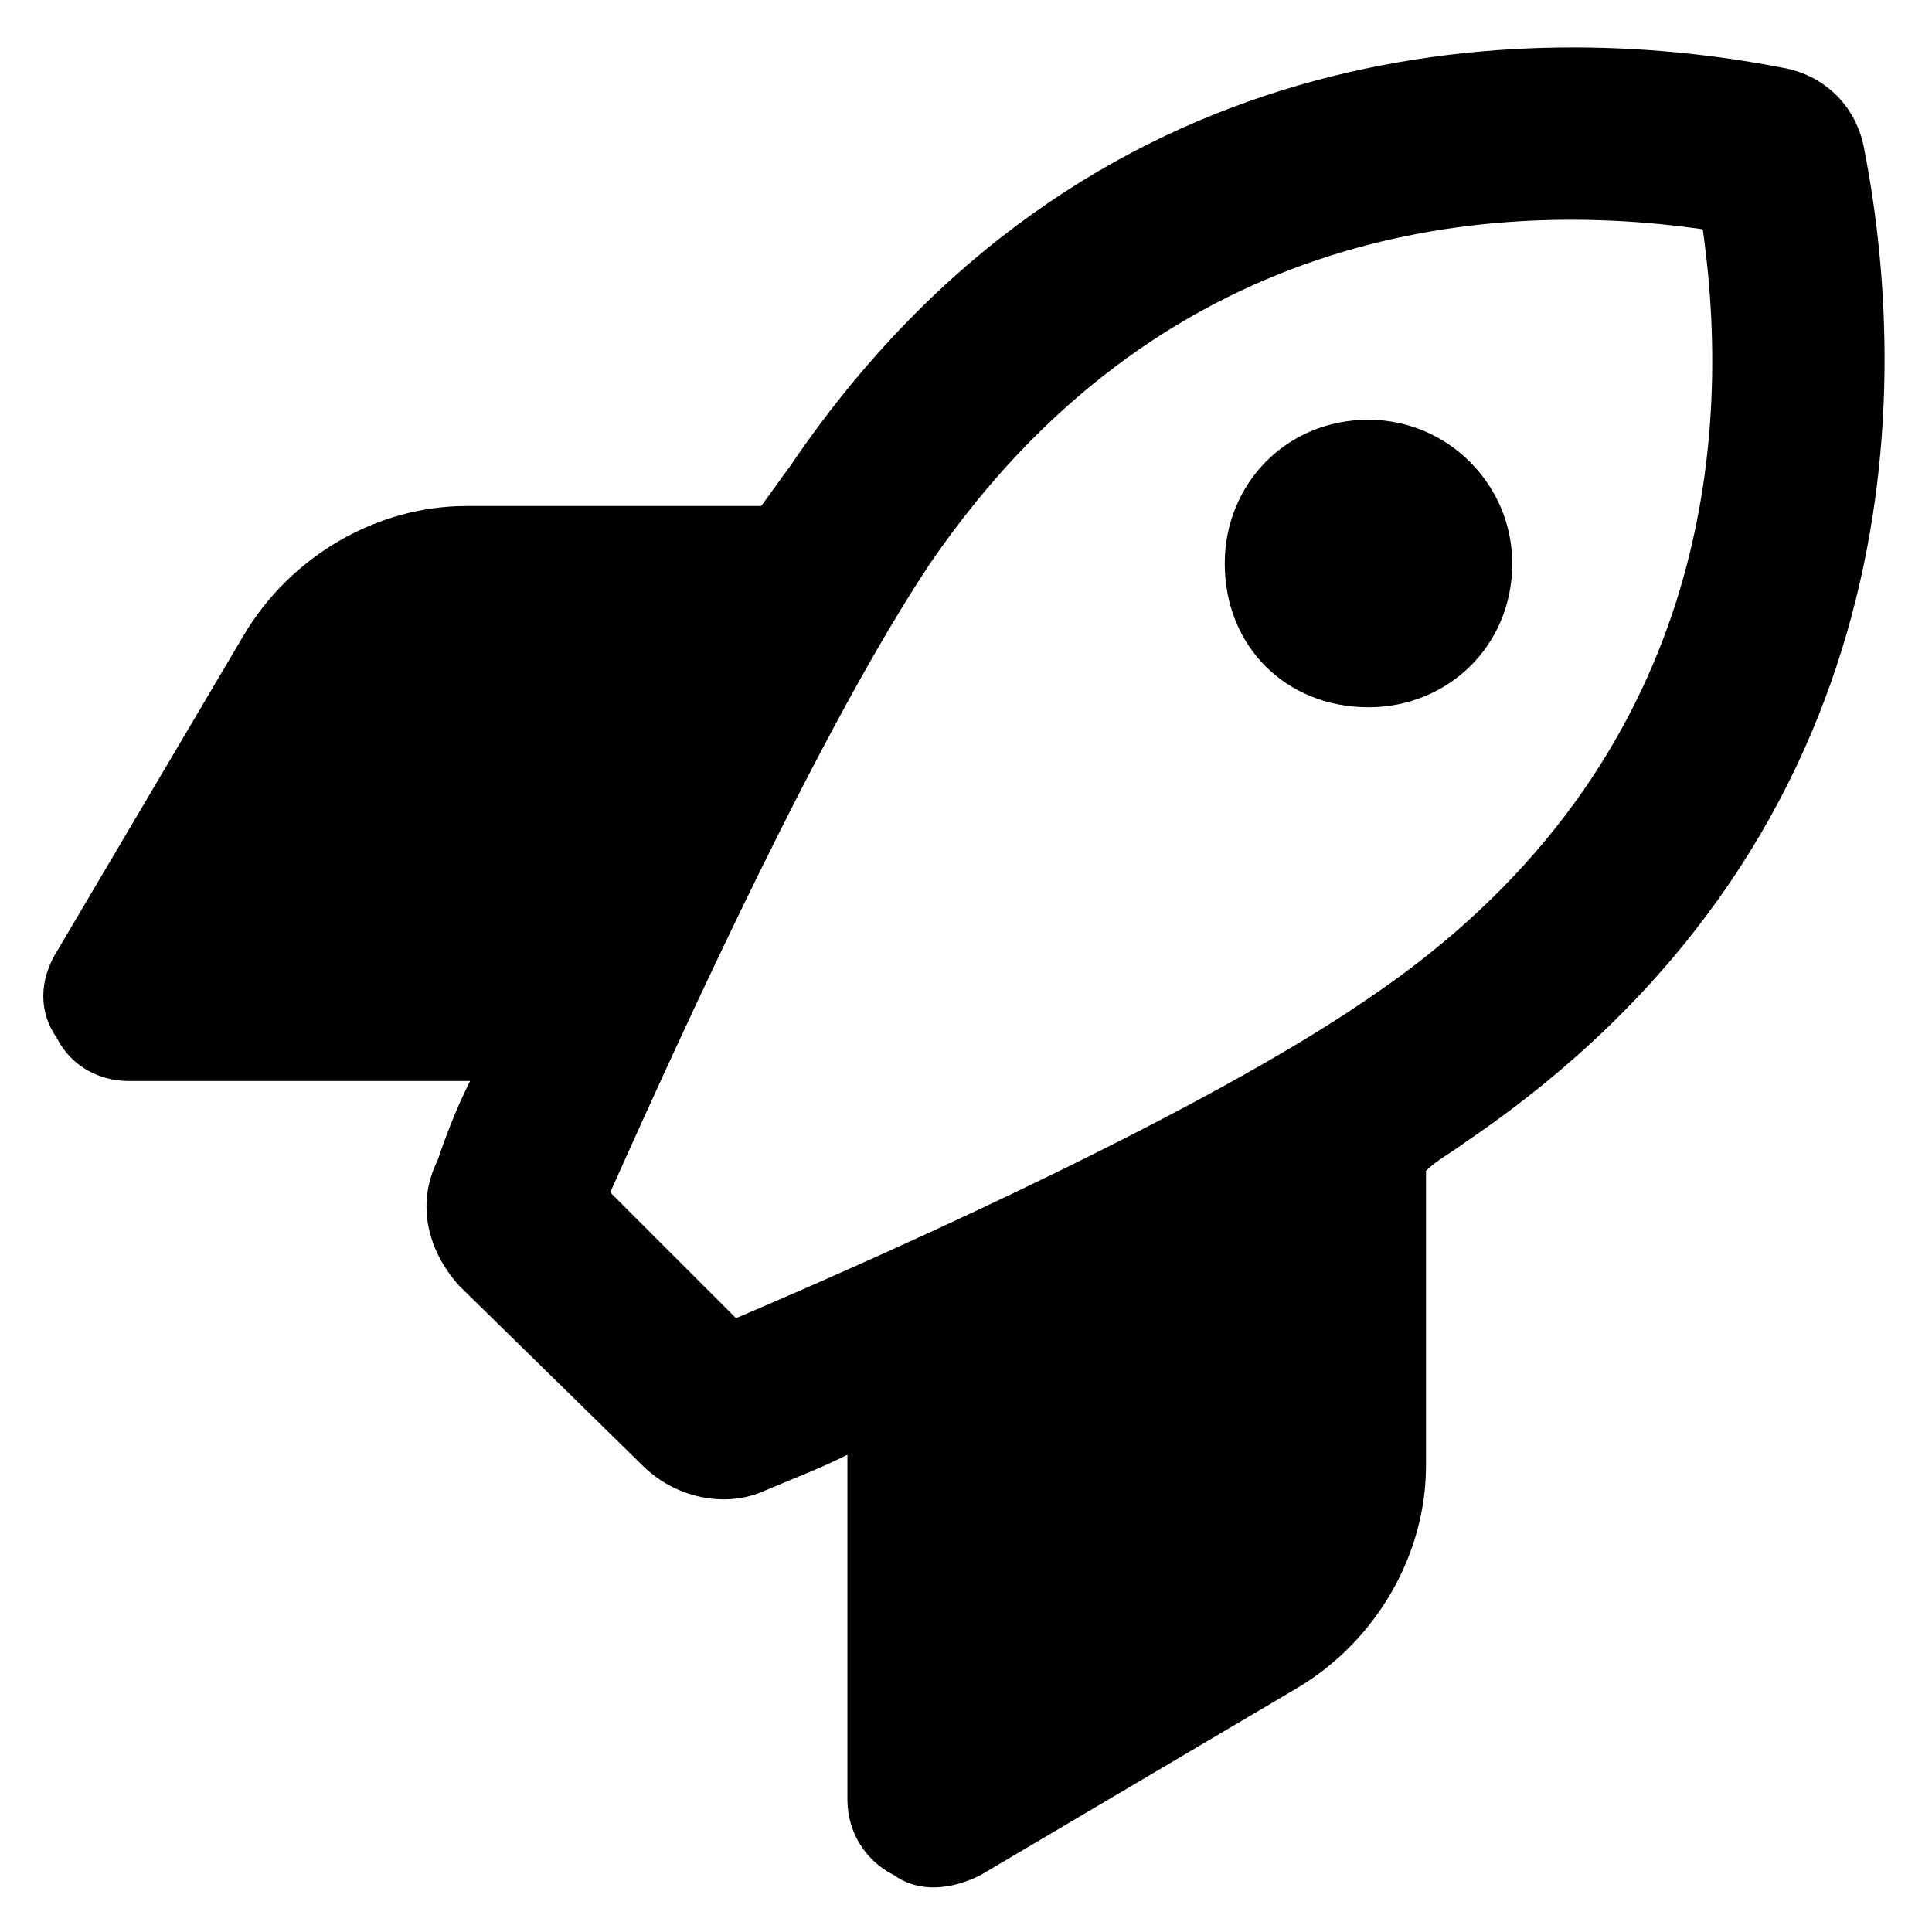 <?xml version="1.0" encoding="UTF-8"?>
<svg xmlns="http://www.w3.org/2000/svg" width="42" height="42" viewBox="0 0 42 42" fill="none">
  <path d="M32.875 12.25C32.875 14.047 31.469 15.375 29.75 15.375C27.953 15.375 26.625 14.047 26.625 12.25C26.625 10.531 27.953 9.125 29.75 9.125C31.469 9.125 32.875 10.531 32.875 12.25ZM2.797 23.5C2.172 23.5 1.547 23.188 1.234 22.562C0.844 22.016 0.844 21.312 1.234 20.688L5.297 13.812C6.312 12.094 8.188 11 10.141 11H16.547C16.781 10.688 16.938 10.453 17.172 10.141C23.578 0.688 33.109 0.375 38.734 1.469C39.672 1.625 40.375 2.328 40.531 3.266C41.625 8.891 41.312 18.422 31.859 24.828C31.547 25.062 31.234 25.219 31 25.453V31.859C31 33.812 29.906 35.688 28.188 36.703L21.312 40.766C20.688 41.078 19.984 41.156 19.438 40.766C18.812 40.453 18.422 39.828 18.422 39.125V31.625C17.797 31.938 17.172 32.172 16.625 32.406C15.766 32.797 14.672 32.562 13.969 31.859L9.984 27.953C9.281 27.172 9.047 26.156 9.516 25.219C9.672 24.75 9.906 24.125 10.219 23.5H2.797ZM37.016 4.984C32.094 4.281 25.141 5.062 20.219 12.25C17.875 15.766 14.906 22.25 13.266 25.922L16 28.656C19.672 27.094 26.234 24.125 29.75 21.703C36.938 16.859 37.719 9.906 37.016 4.984Z" fill="black"></path>
</svg>
